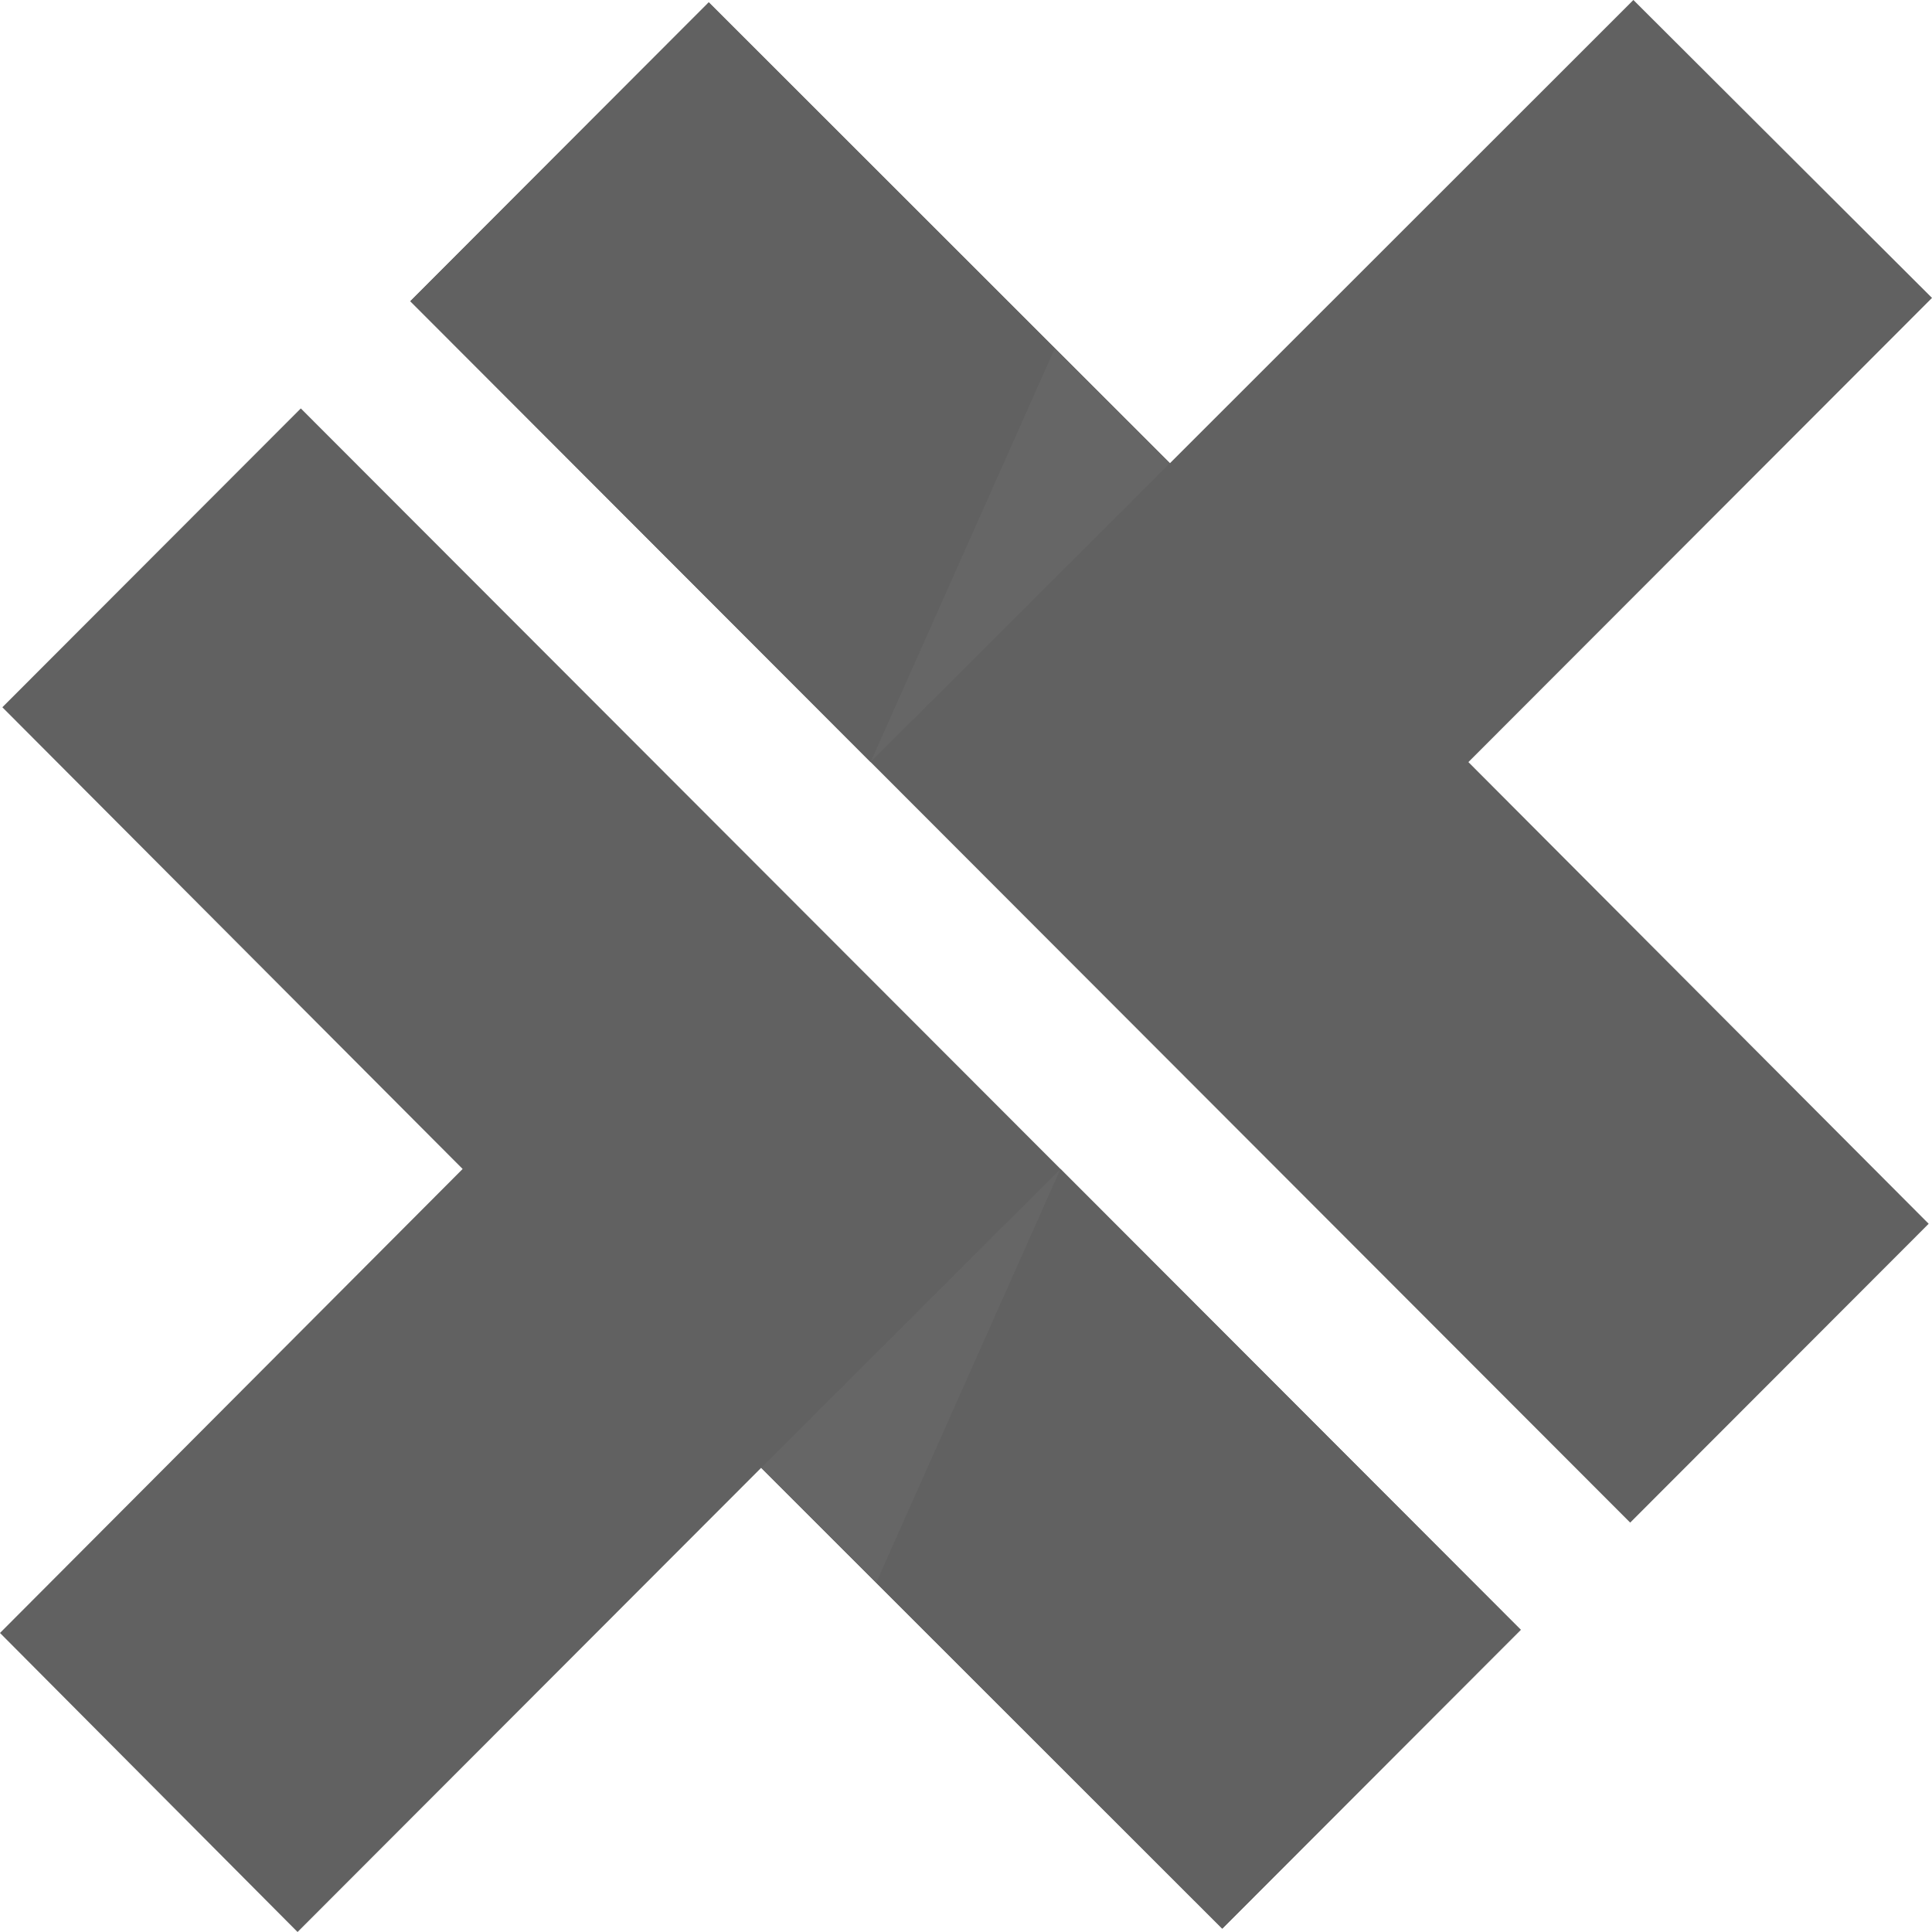 <svg width="50" height="50" viewBox="0 0 50 50" fill="none" xmlns="http://www.w3.org/2000/svg">
<path d="M7.785 10.57L0.061 18.304L11.973 30.253L0 42.261L7.701 50L19.699 37.987L31.632 49.913L39.357 42.179L7.785 10.57Z" fill="#616161"/>
<path d="M27.445 30.253L19.699 37.987L31.632 49.913L39.357 42.179L27.445 30.253Z" fill="#616161"/>
<path d="M27.445 30.253L19.699 37.987L22.681 40.952L27.445 30.253Z" fill="#7B7B7B" fill-opacity="0.2"/>
<path d="M38.002 19.723L50 7.71L42.272 0L30.278 11.988L18.343 0.061L10.619 7.795L42.189 39.405L49.914 31.671L38.002 19.723Z" fill="#616161"/>
<path d="M22.531 19.723L30.277 11.989L18.343 0.061L10.619 7.795L22.531 19.723Z" fill="#616161"/>
<path d="M22.531 19.723L30.277 11.989L27.295 9.022L22.531 19.723Z" fill="#7B7B7B" fill-opacity="0.2"/>
</svg>

